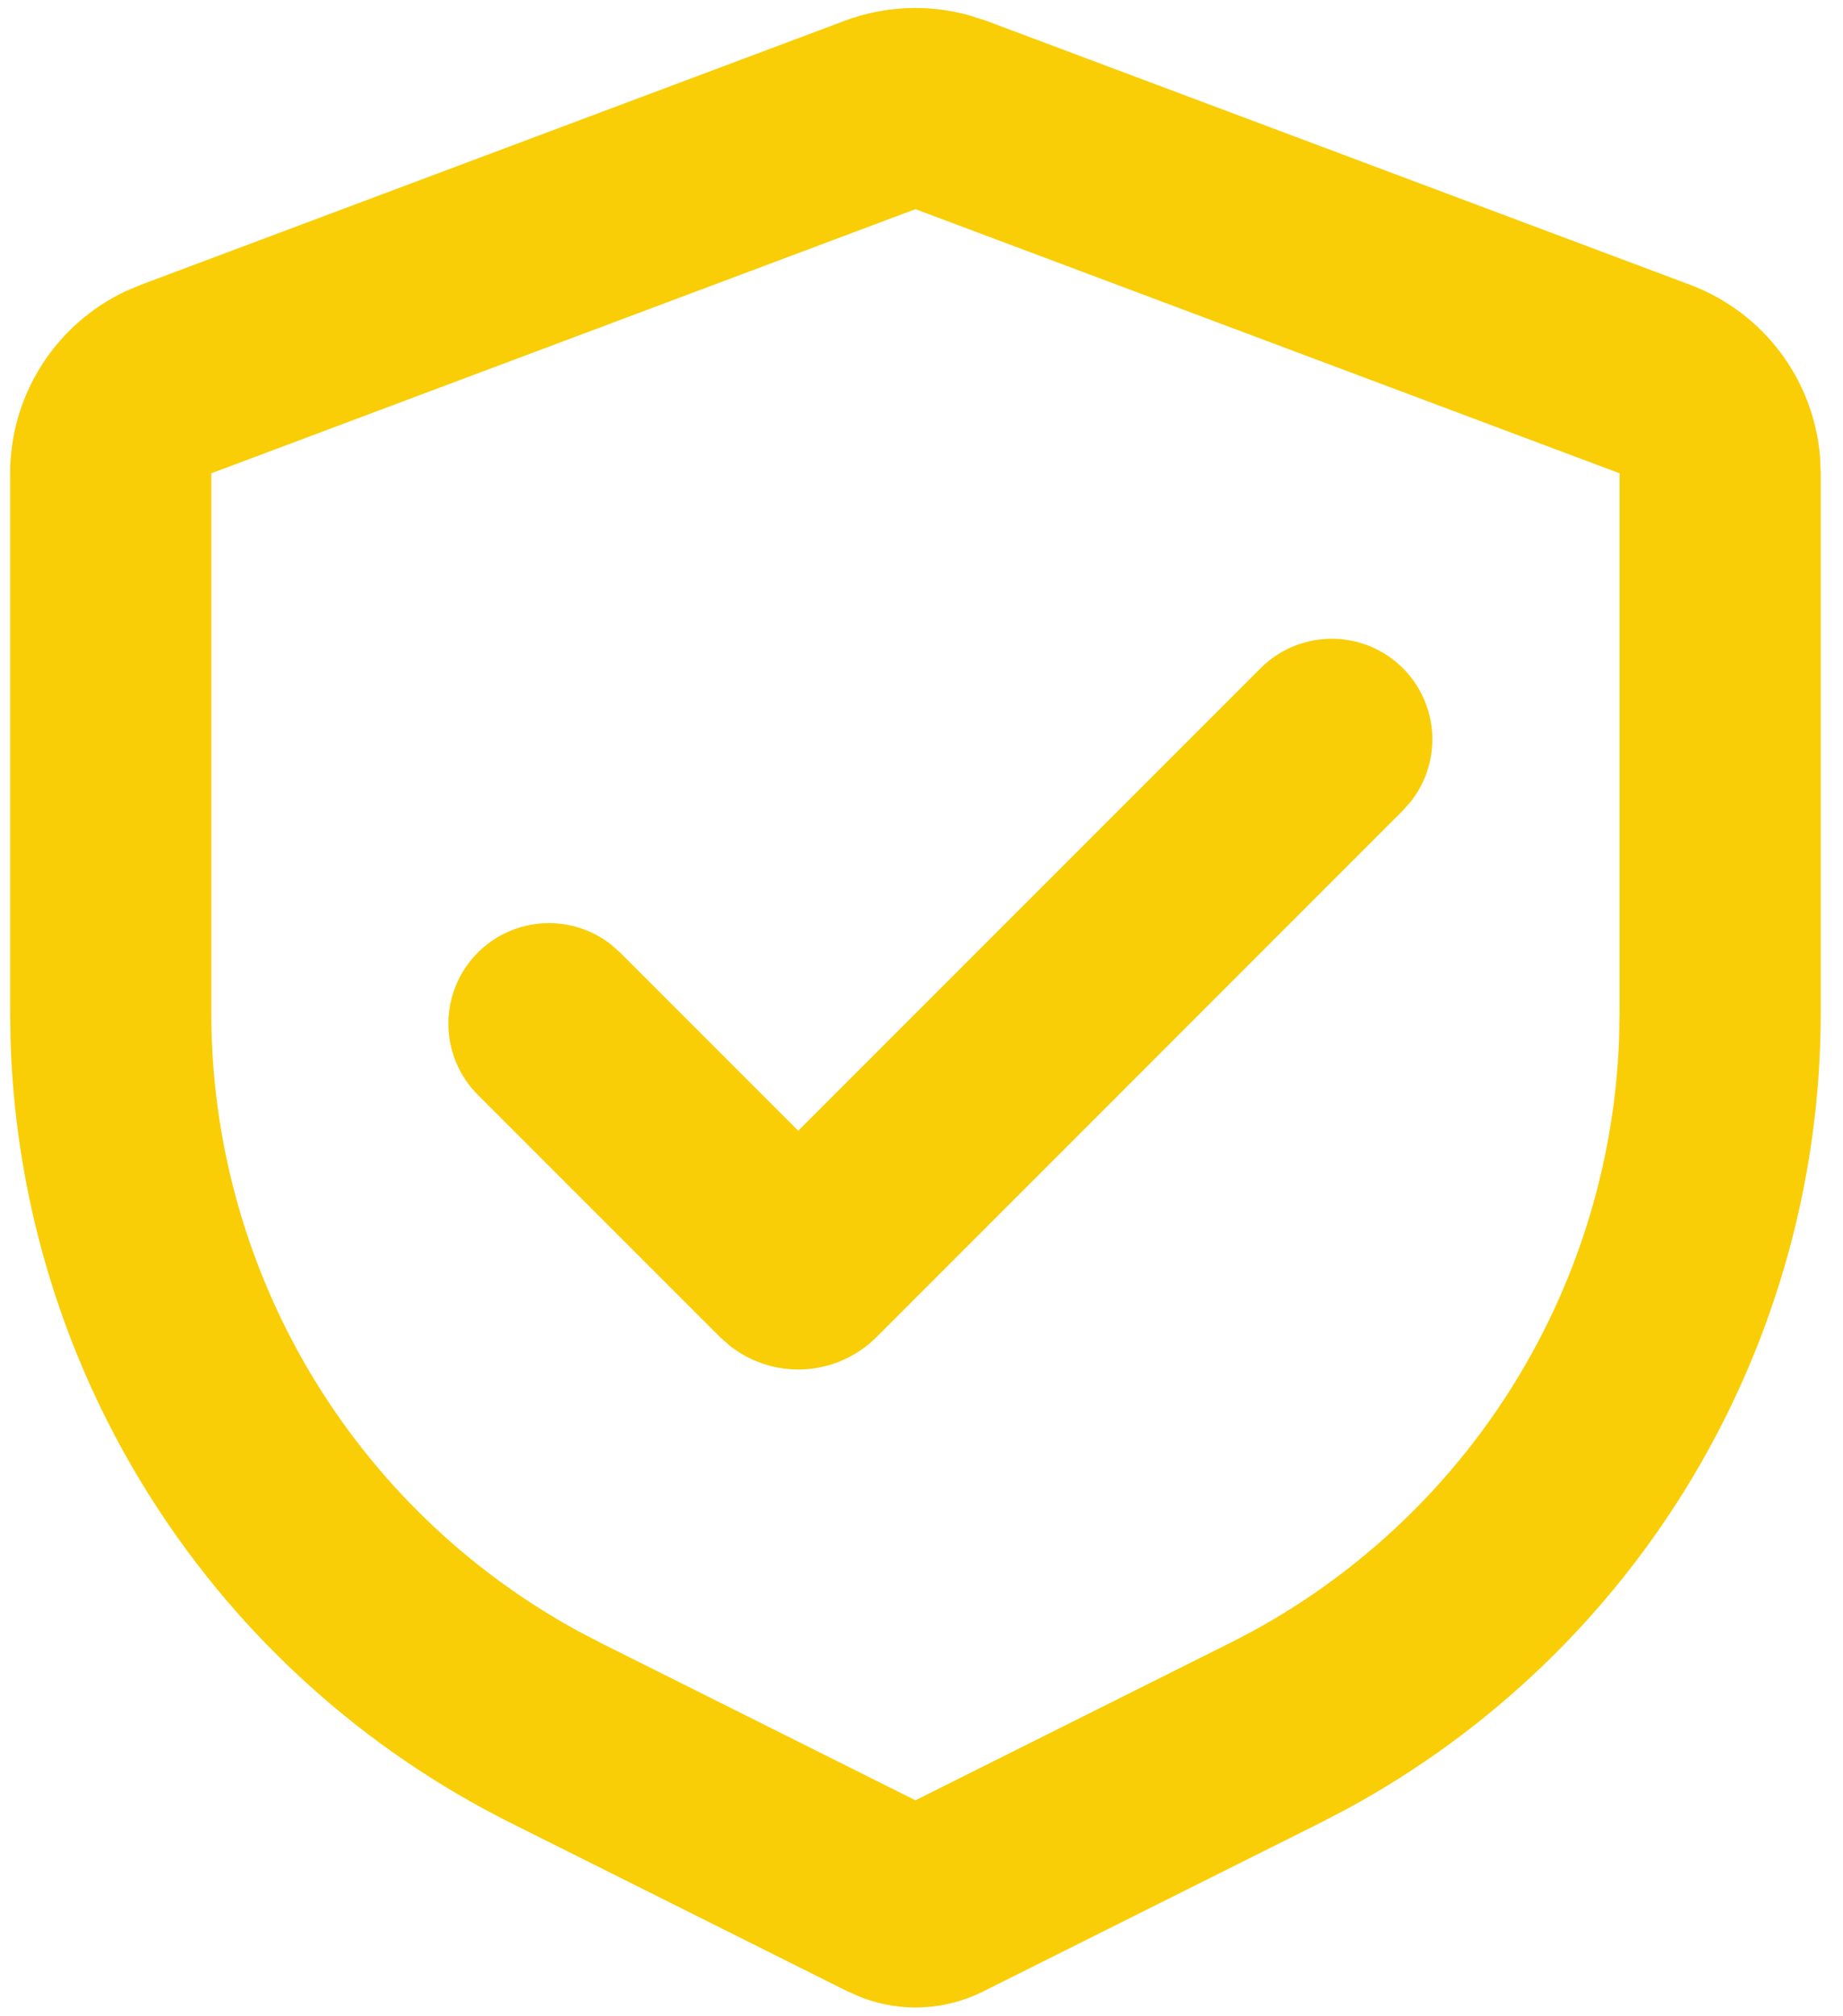 <svg xmlns="http://www.w3.org/2000/svg" width="64" height="70" viewBox="0 0 64 70" fill="none"><path d="M29.337 0.72C30.716 0.204 32.222 0.137 33.641 0.527L34.242 0.72L58.694 9.889C59.933 10.354 61.015 11.162 61.814 12.218C62.612 13.274 63.094 14.536 63.203 15.855L63.227 16.432V35.165C63.227 40.825 61.699 46.381 58.804 51.245C55.909 56.108 51.754 60.1 46.779 62.799L45.849 63.285L34.133 69.143C33.488 69.465 32.784 69.65 32.064 69.688C31.344 69.725 30.624 69.613 29.949 69.359L29.446 69.143L17.73 63.285C12.667 60.753 8.381 56.902 5.326 52.137C2.27 47.372 0.558 41.87 0.369 36.213L0.352 35.165V16.432C0.352 15.108 0.728 13.812 1.436 12.694C2.144 11.576 3.155 10.682 4.351 10.116L4.886 9.889L29.337 0.72ZM31.79 7.262L7.338 16.432V35.165C7.338 39.549 8.517 43.852 10.75 47.624C12.984 51.396 16.191 54.498 20.035 56.606L20.856 57.035L31.79 62.502L42.723 57.035C46.645 55.075 49.967 52.096 52.343 48.411C54.718 44.725 56.058 40.469 56.224 36.087L56.241 35.165V16.432L31.79 7.262ZM43.781 23.194C44.41 22.568 45.254 22.204 46.141 22.177C47.028 22.15 47.892 22.462 48.557 23.048C49.223 23.635 49.64 24.454 49.725 25.337C49.809 26.221 49.553 27.103 49.011 27.805L48.721 28.134L30.438 46.42C29.772 47.086 28.884 47.484 27.944 47.539C27.004 47.593 26.076 47.301 25.338 46.717L25.002 46.42L16.605 38.023C15.972 37.395 15.602 36.55 15.572 35.659C15.542 34.769 15.853 33.9 16.442 33.231C17.032 32.563 17.854 32.145 18.741 32.063C19.629 31.98 20.514 32.241 21.216 32.79L21.544 33.08L27.72 39.256L43.781 23.194Z" fill="#F9CE07"></path></svg>
